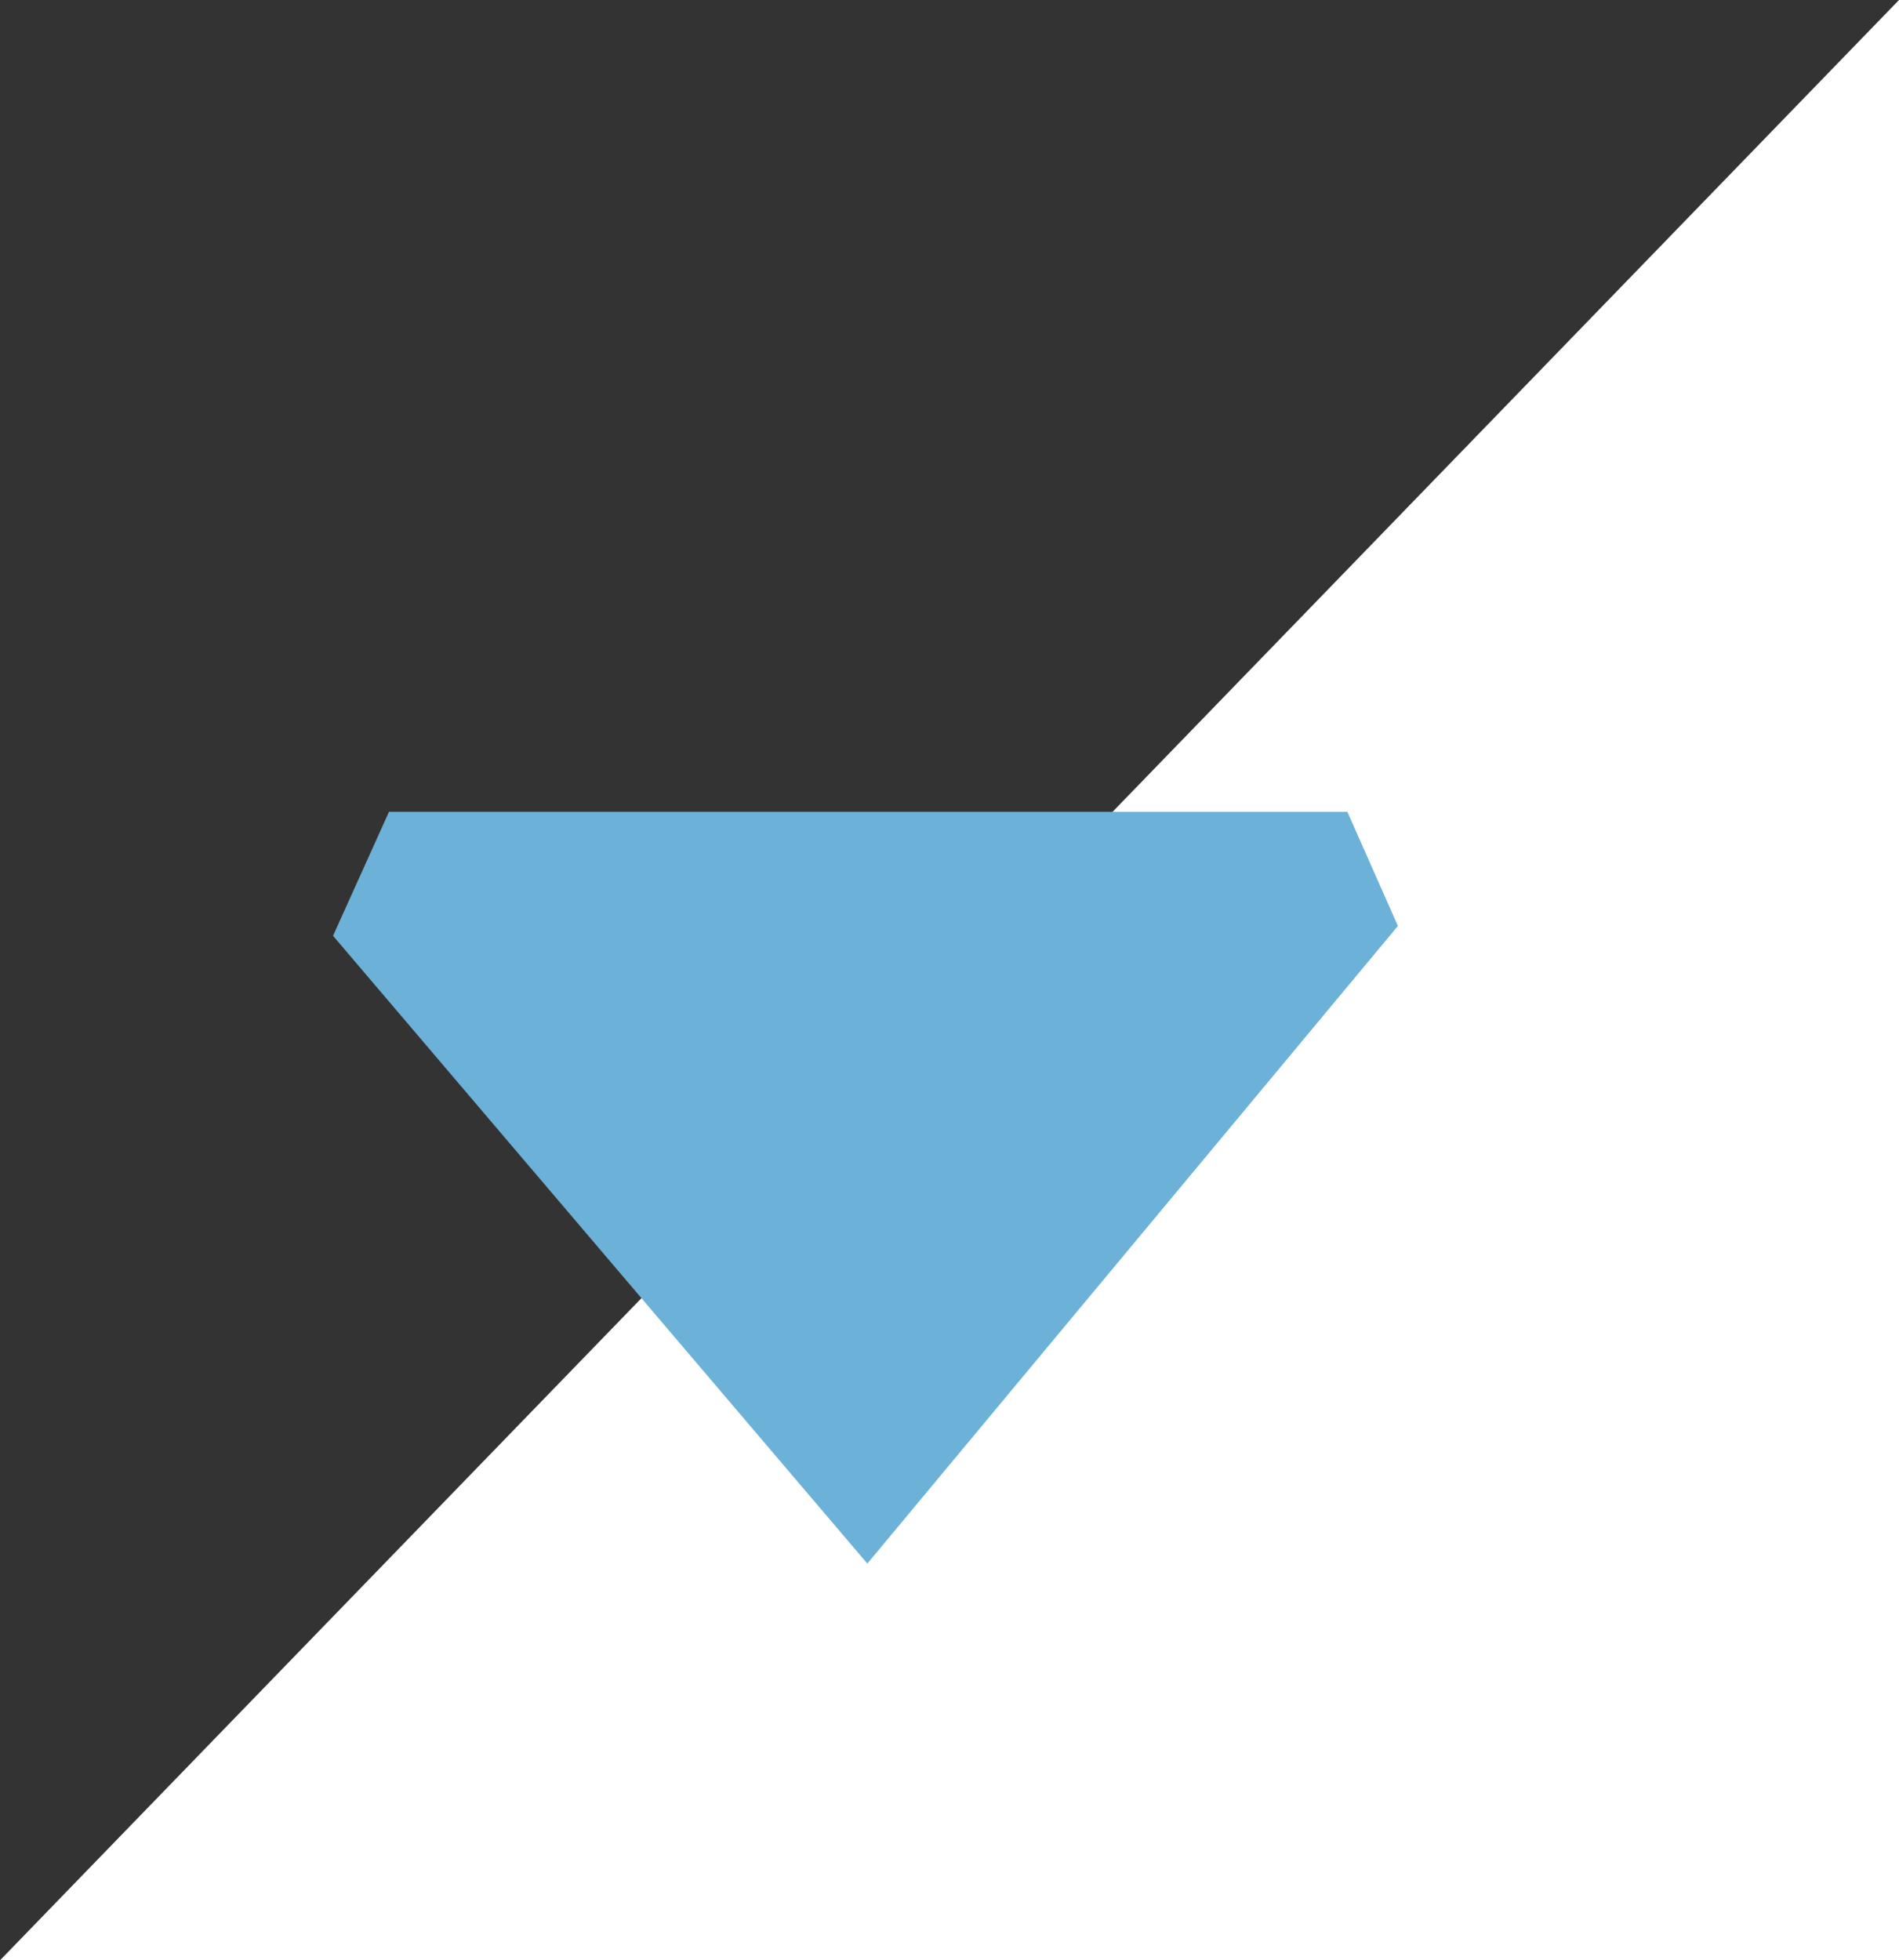 <svg xmlns="http://www.w3.org/2000/svg" id="Layer_1" data-name="Layer 1" viewBox="0 0 90.95 93.876"><rect x="0" y="0" width="90.95" height="93.876" fill="#333333" stroke="none"/><polygon points="0 93.876 90.95 0 90.95 93.876 0 93.876" fill="#fff" stroke-width="0"></polygon><path d="M18.63,38.876l-2.68,5.937,25.59,30.063,25.41-30.534-2.42-5.466H18.63Z" fill="#6cb1d7" stroke-width="0"></path></svg>